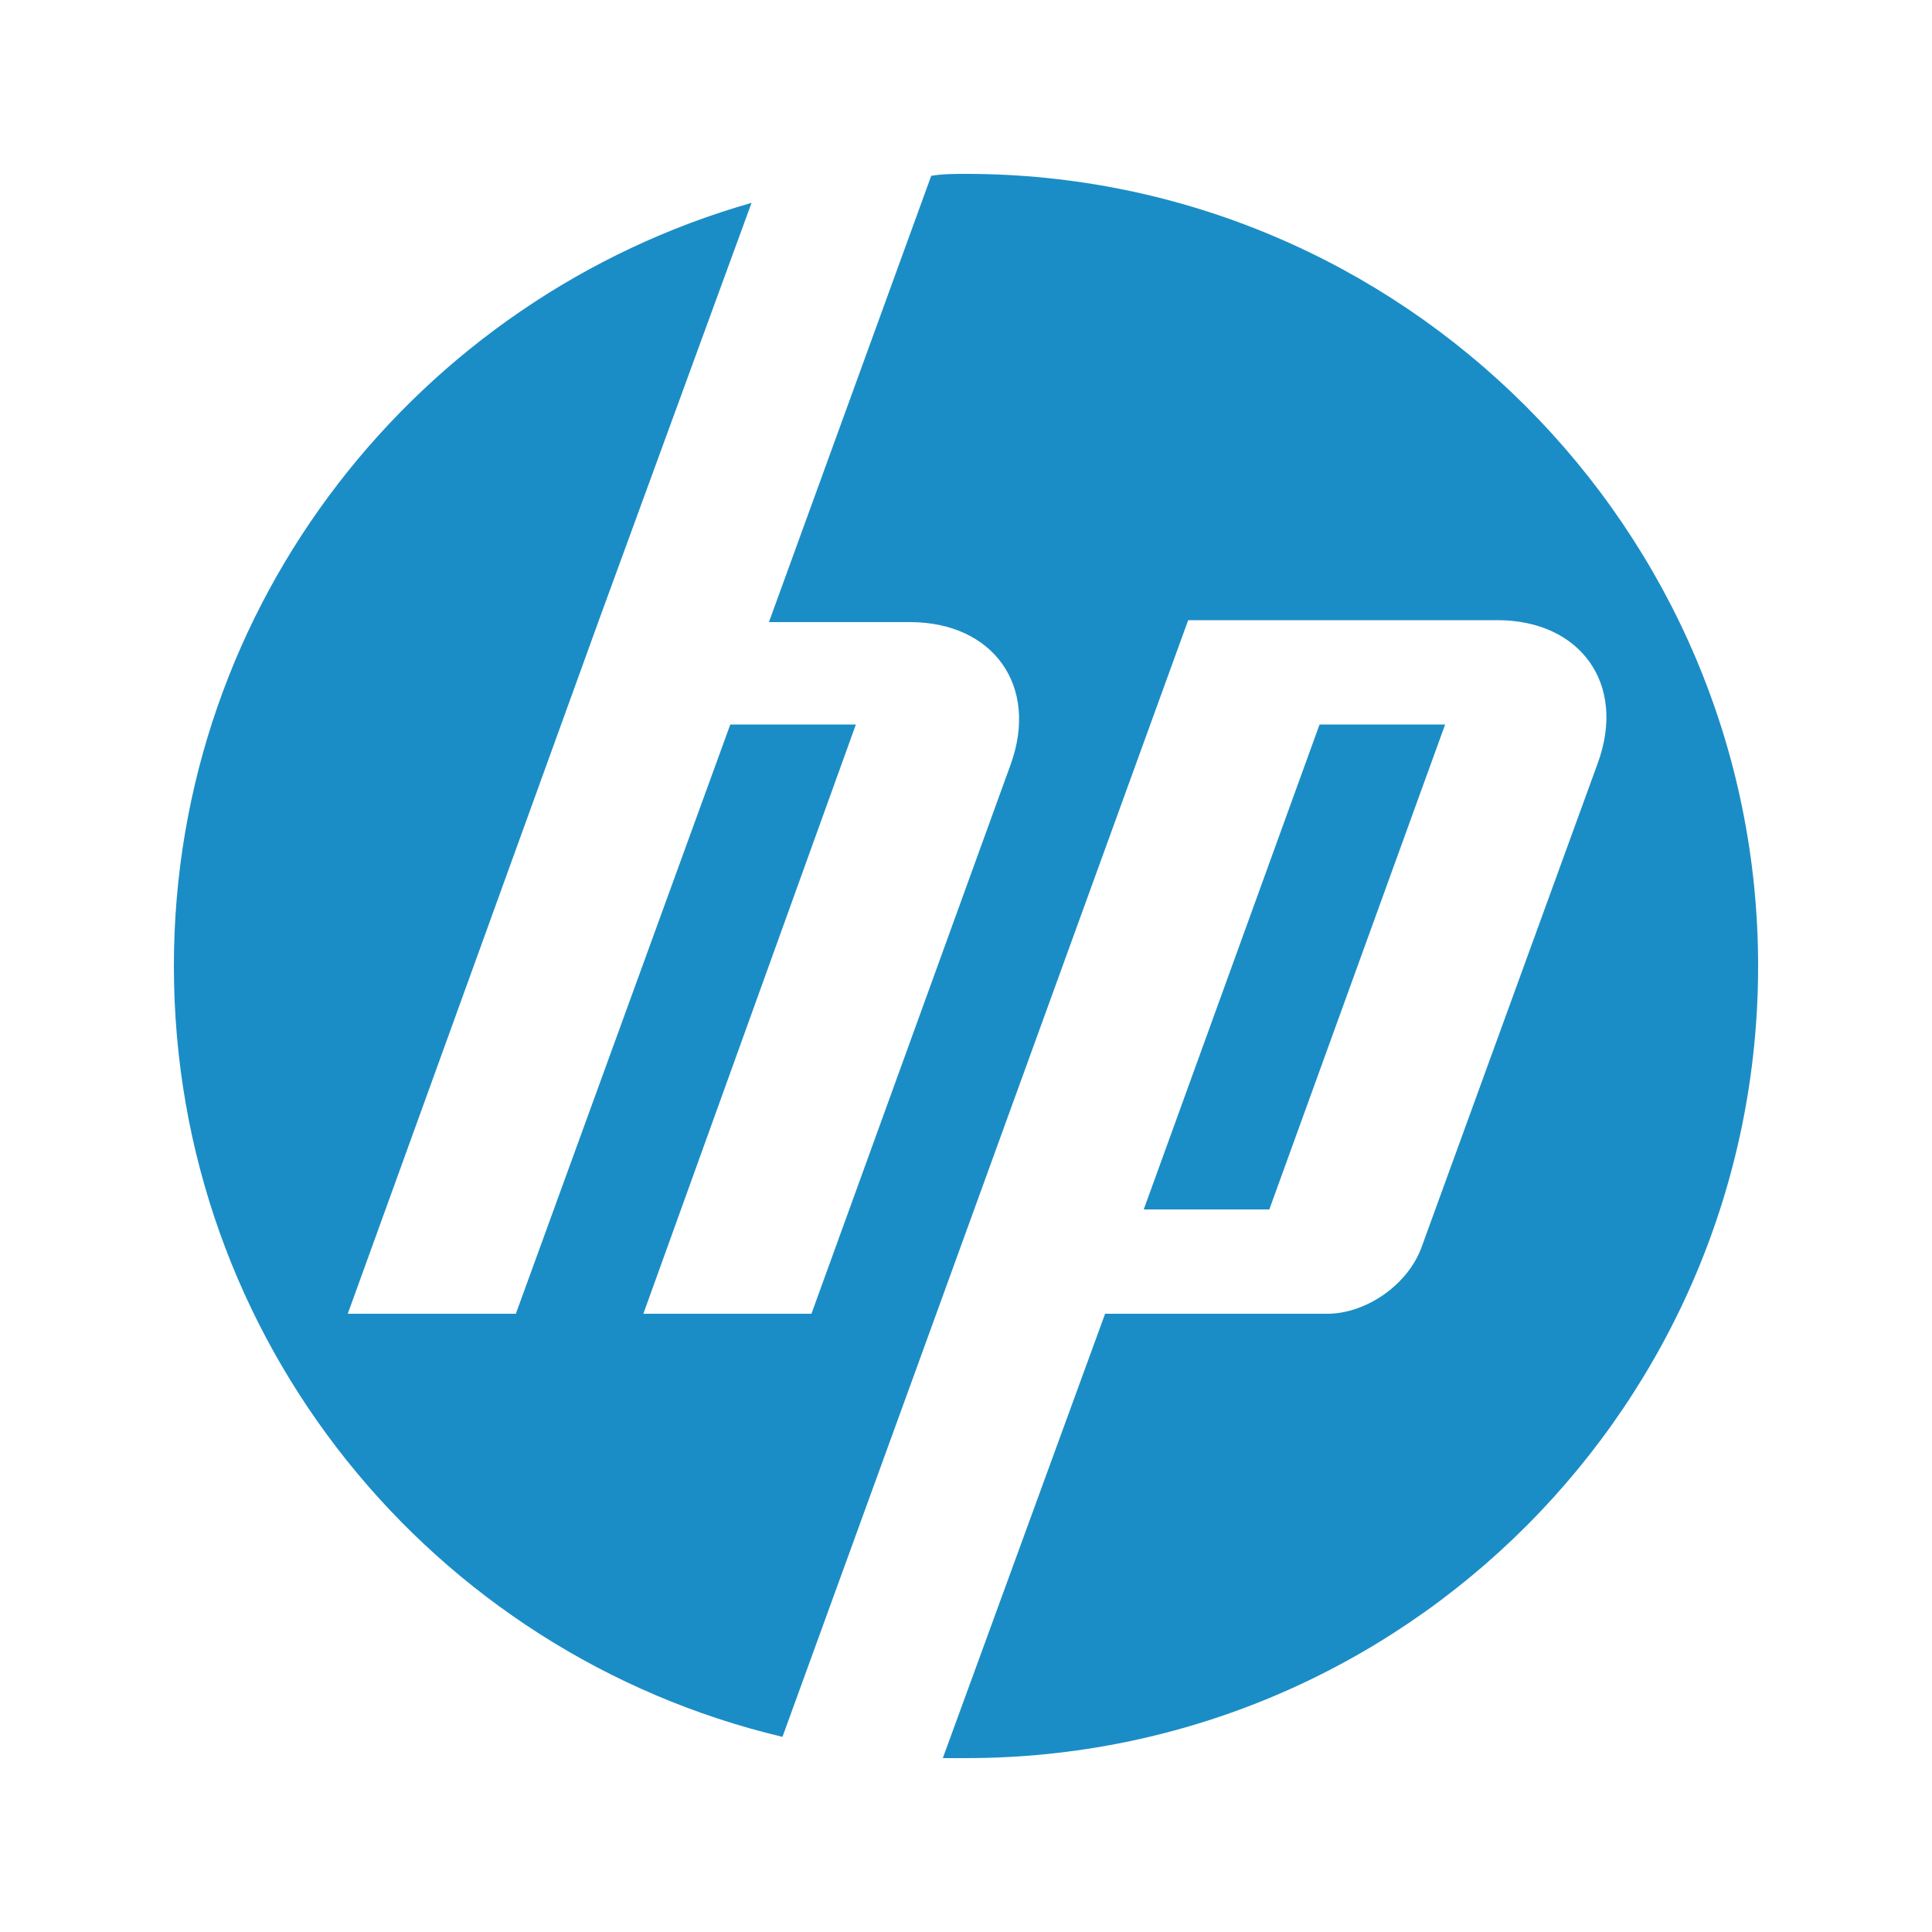 <?xml version="1.0" encoding="utf-8"?>
<!-- Generator: Adobe Illustrator 24.3.0, SVG Export Plug-In . SVG Version: 6.00 Build 0)  -->
<svg version="1.1" id="图层_1" xmlns="http://www.w3.org/2000/svg" xmlns:xlink="http://www.w3.org/1999/xlink" x="0px" y="0px"
	 viewBox="0 0 100 100" style="enable-background:new 0 0 100 100;" xml:space="preserve">
<style type="text/css">
	.st0{fill:#1B8DC6;}
</style>
<path class="st0" d="M50,91c-0.4,0-0.8,0-1.2,0l8.4-23h11.5c2,0,4.2-1.5,4.9-3.5l9.1-25c1.5-4.1-0.9-7.4-5.2-7.4h-16L48.1,69
	l-7.6,20.9C22.4,85.6,9,69.4,9,50c0-18.8,12.7-34.6,29.9-39.5l-7.9,21.6L18,68h8.7l11.1-30.5h6.5L33.3,68H42l10.3-28.4
	c1.5-4.1-0.9-7.4-5.2-7.4h-7.3l8.4-23.1C48.8,9,49.4,9,50,9c22.6,0,41,18.4,41,41C91,72.6,72.7,91,50,91z M74.8,37.5h-6.5l-9.1,25.1
	h6.5L74.8,37.5z"/>
</svg>

